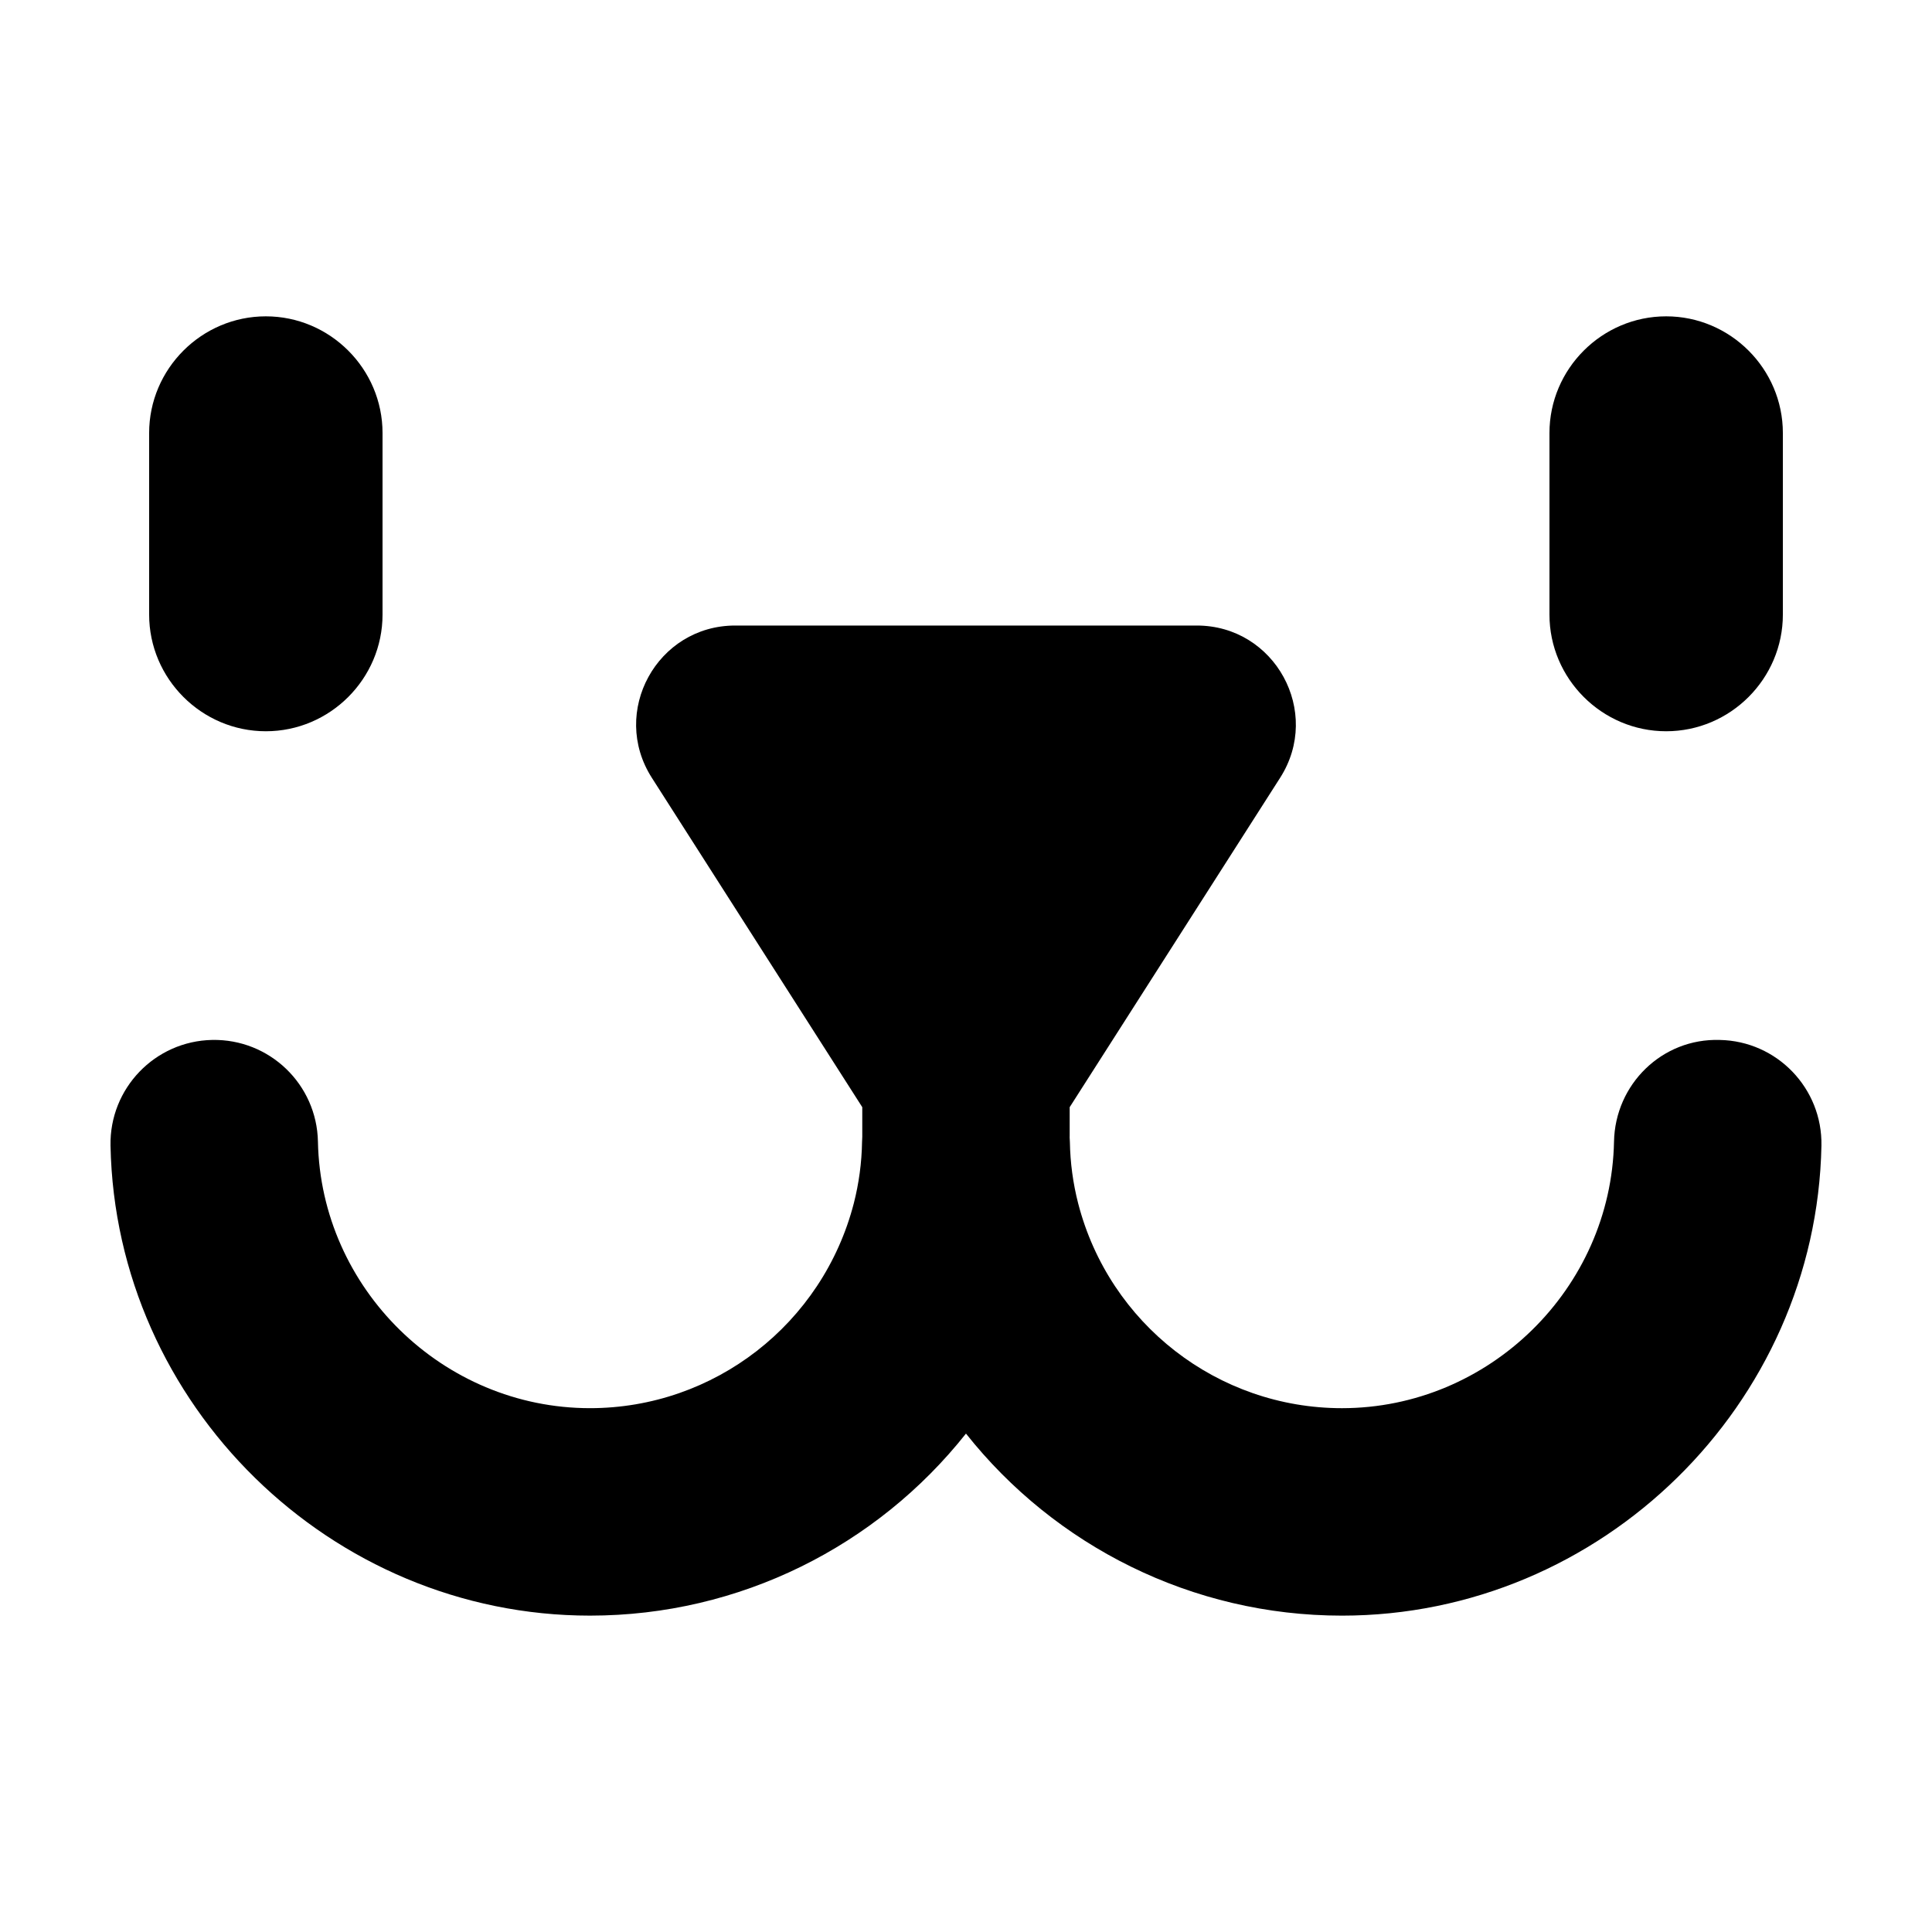 <?xml version="1.0" encoding="UTF-8"?>
<!-- Uploaded to: ICON Repo, www.svgrepo.com, Generator: ICON Repo Mixer Tools -->
<svg fill="#000000" width="800px" height="800px" version="1.1" viewBox="144 144 512 512" xmlns="http://www.w3.org/2000/svg">
 <g>
  <path d="m585.55 337.79c17.008 0 30.926-13.914 30.926-30.926v-48.105c0-17.008-13.914-30.926-30.926-30.926-17.008 0-30.926 13.914-30.926 30.926v48.105c-0.004 17.004 13.918 30.926 30.926 30.926z"/>
  <path d="m214.45 337.79c17.008 0 30.926-13.914 30.926-30.926v-48.105c0-17.008-13.914-30.926-30.926-30.926-17.008 0-30.926 13.914-30.926 30.926v48.105c0 17.004 13.918 30.926 30.926 30.926z"/>
  <path d="m399.99 523.91c23.578 29.762 59.883 48.25 99.648 48.25 68.715 0 125.71-55.867 127.06-124.54 0.297-15.18-11.766-27.73-26.945-28.023-15.305-0.473-27.73 11.758-28.023 26.945-0.766 38.949-33.109 70.641-72.102 70.641-32.902 0-61.656-22.332-69.902-54.266-1.371-5.336-2.106-10.812-2.195-16.273-0.004-0.418-0.039-0.836-0.066-1.254 0-0.121 0.012-0.242 0.012-0.363v-7.613l55.777-87.301c11.148-17.453-1.387-40.34-22.098-40.34h-122.32c-20.711 0-33.246 22.883-22.098 40.34l55.773 87.301v7.812c-0.035 0.473-0.055 0.941-0.059 1.414-0.086 5.473-0.828 10.949-2.18 16.234-8.262 31.977-37.012 54.305-69.914 54.305-38.988 0-71.336-31.691-72.102-70.641-0.297-15.18-12.816-27.234-28.023-26.945-15.18 0.297-27.242 12.848-26.945 28.023 1.352 68.668 58.355 124.54 127.07 124.54 39.754 0 76.055-18.48 99.637-48.246z"/>
 </g>
</svg>